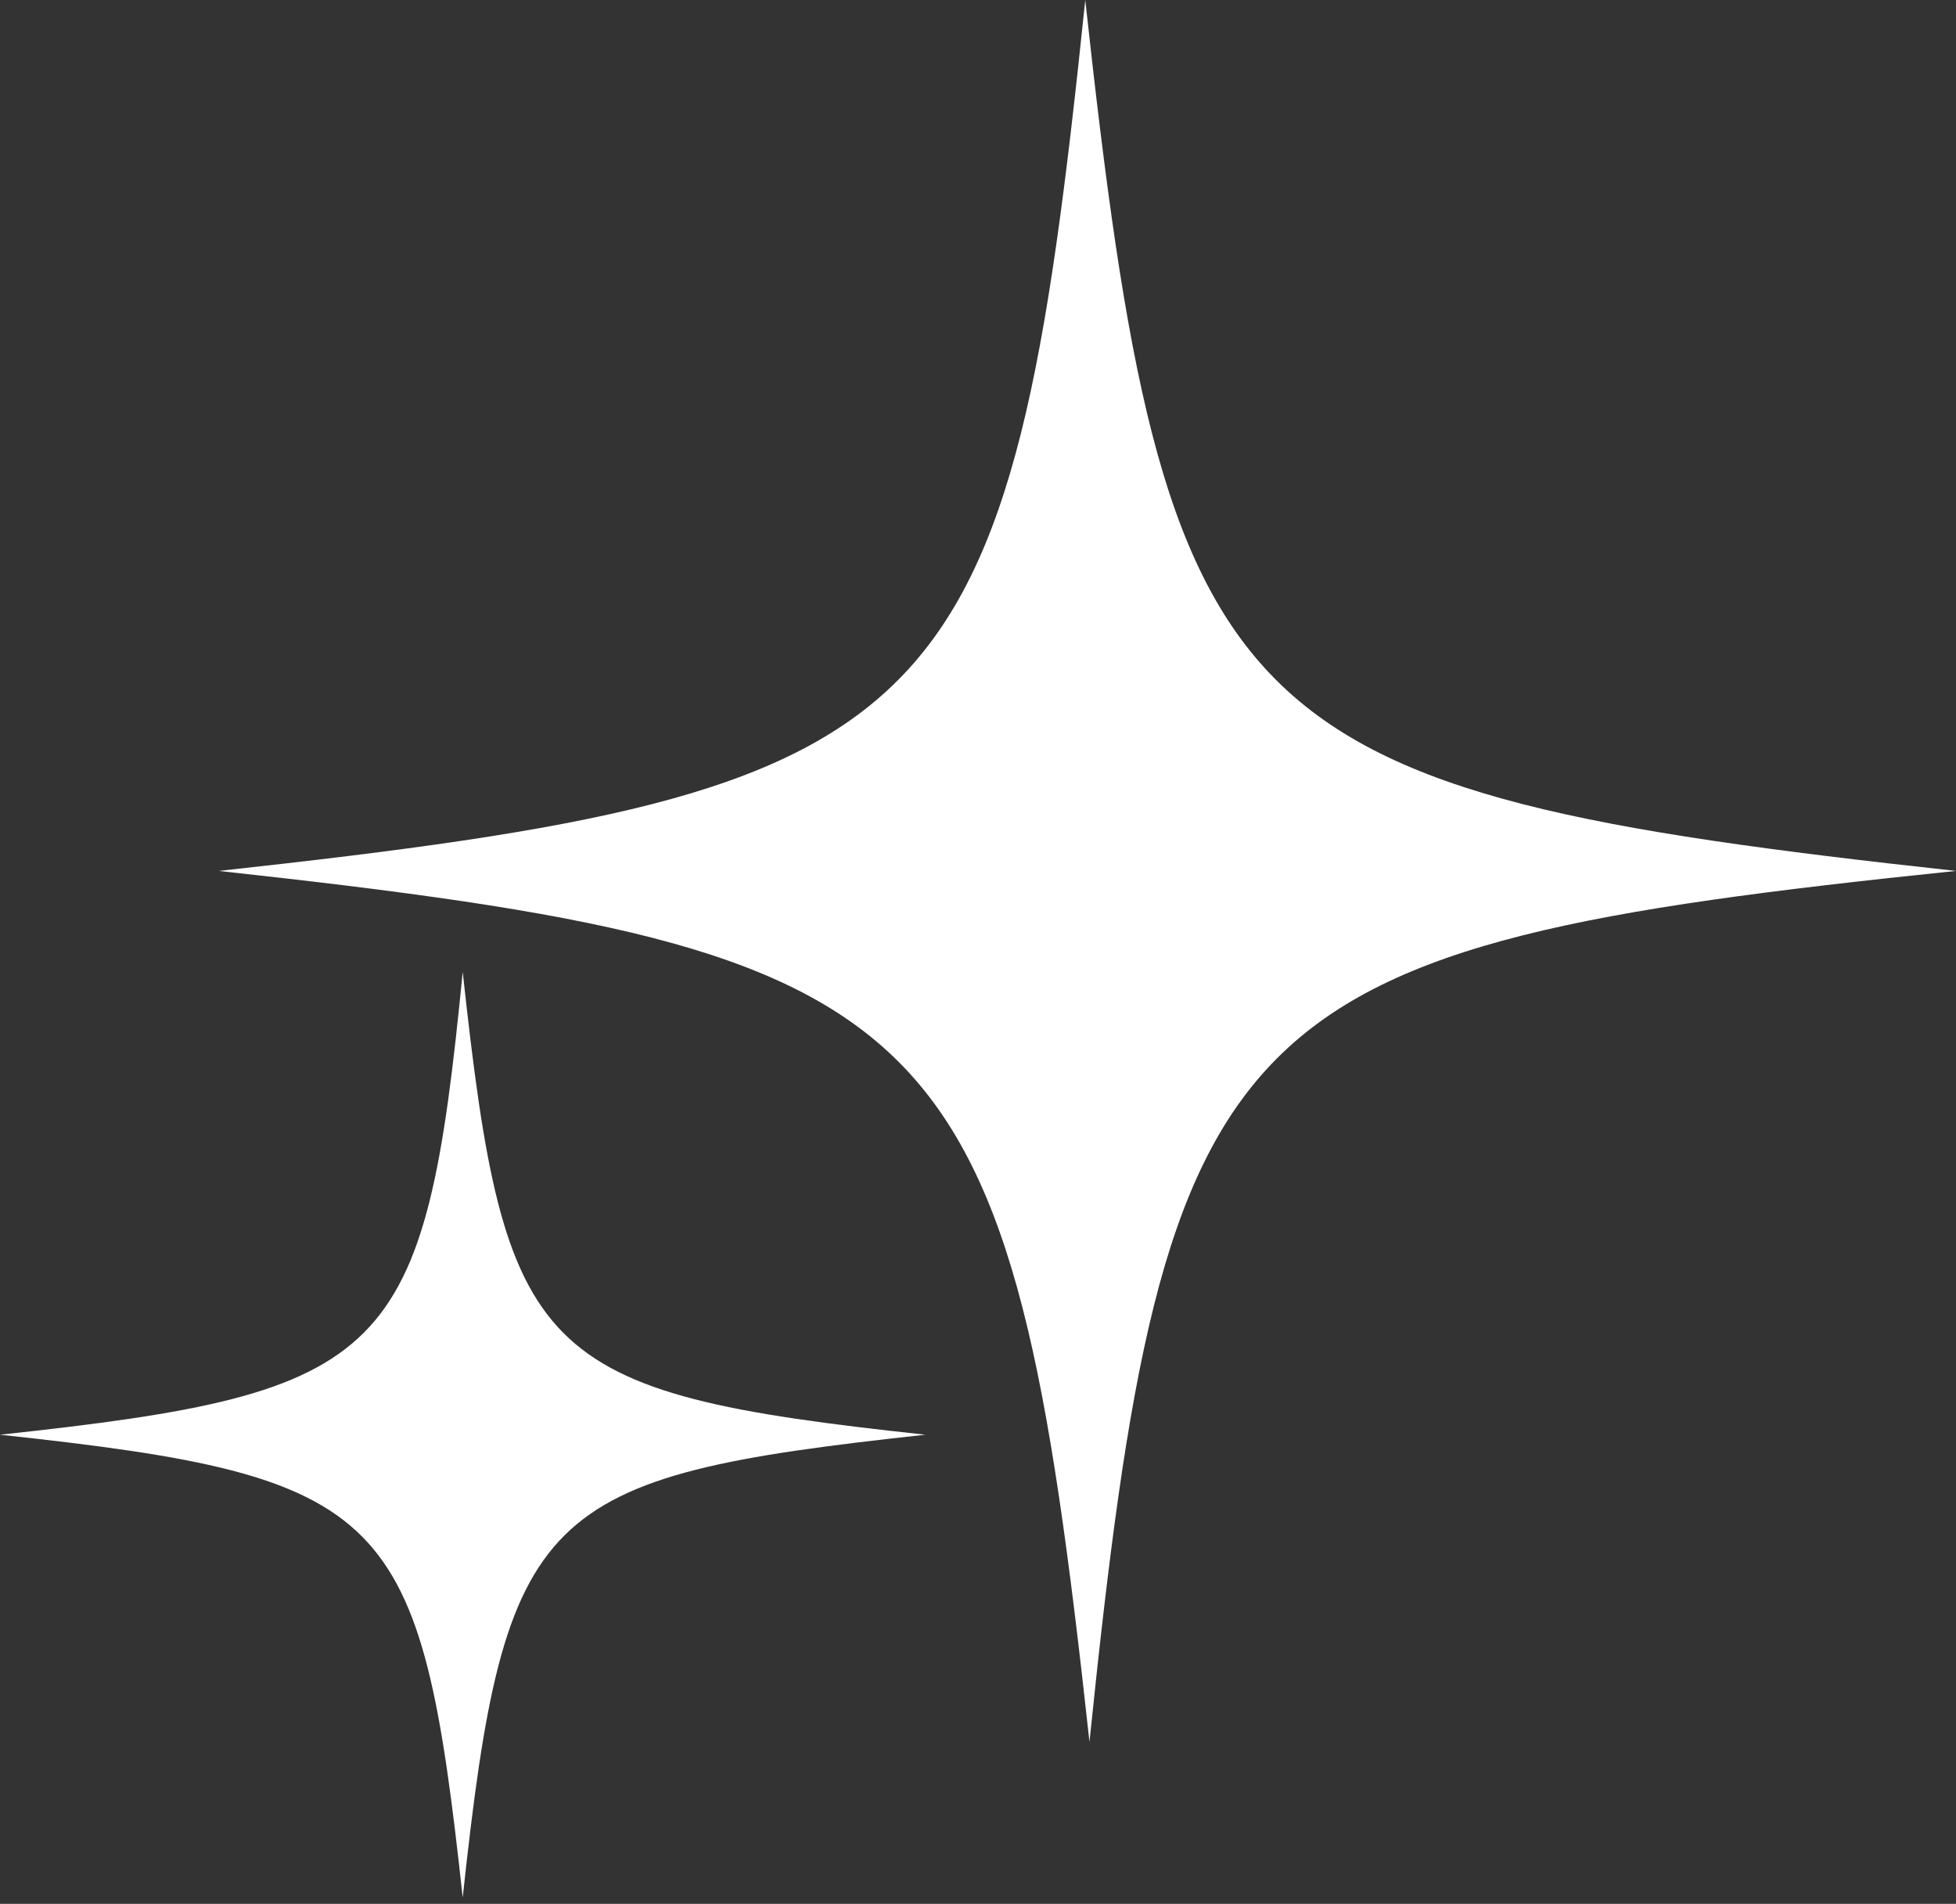 <?xml version="1.0" encoding="UTF-8"?> <svg xmlns="http://www.w3.org/2000/svg" width="186" height="181" viewBox="0 0 186 181" fill="none"><rect x="0" y="0" width="186" height="181" fill="#333333" stroke="none"/> <g clip-path="url(#clip0_91_11)"> <path d="M20.8 82.8C90.4 90.4 96 96 103.6 165.6C110.8 95.6 116.4 90 186 82.8C116.4 75.2 110.8 69.6 103.2 0C96 69.6 90.4 75.2 20.8 82.8Z" fill="white"></path> <path d="M0 136.4C37.2 140.4 40 143.6 44 180.4C48 143.2 51.2 140.4 88 136.4C50.8 132.4 48 129.2 44 92.4C40.4 129.2 37.2 132.4 0 136.4Z" fill="white"></path> </g> <defs> <clipPath id="clip0_91_11"> <rect width="46.5" height="45.1" fill="white" transform="matrix(-4 0 0 4 186 0)"></rect> </clipPath> </defs> </svg> 